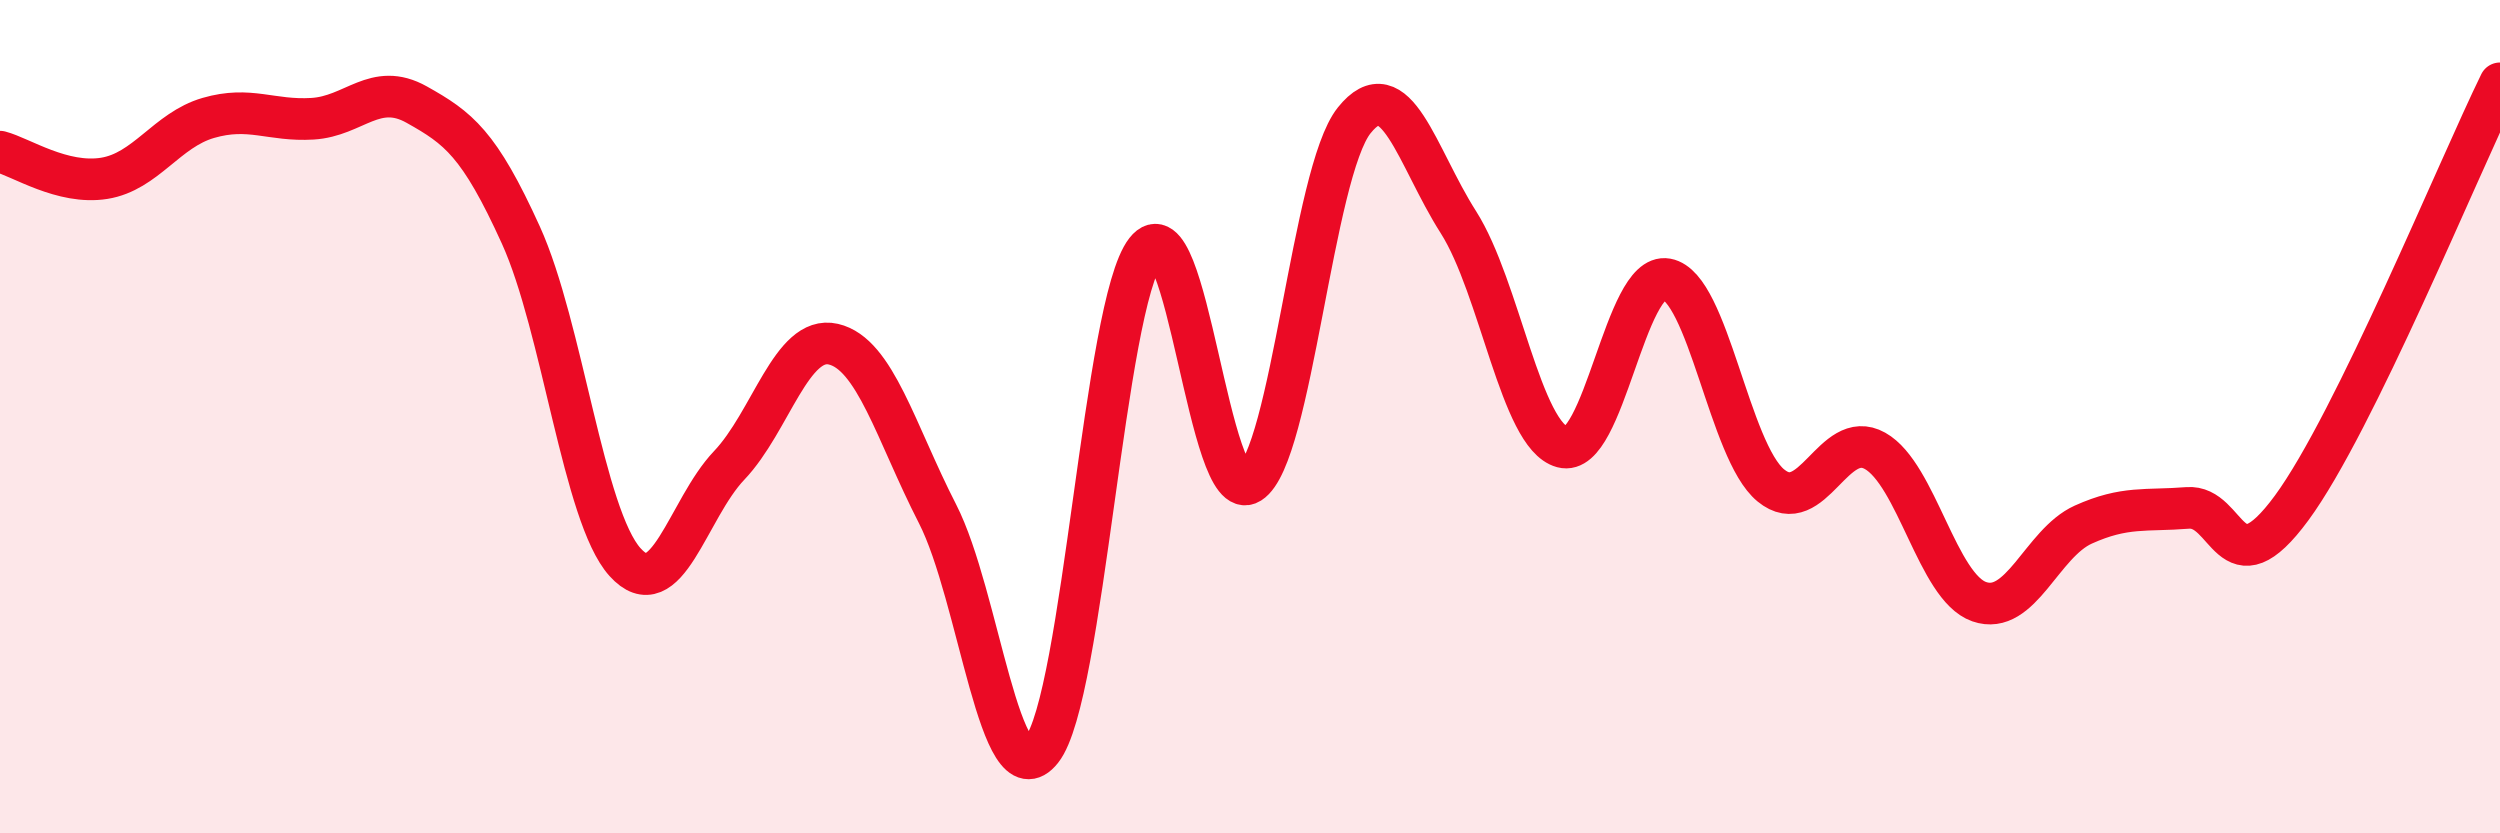 
    <svg width="60" height="20" viewBox="0 0 60 20" xmlns="http://www.w3.org/2000/svg">
      <path
        d="M 0,3.64 C 0.5,3.77 1.5,4.44 2.5,4.28 C 3.5,4.12 4,3.12 5,2.83 C 6,2.54 6.5,2.91 7.5,2.85 C 8.5,2.79 9,1.95 10,2.51 C 11,3.07 11.5,3.44 12.5,5.64 C 13.5,7.84 14,12.38 15,13.49 C 16,14.6 16.5,12.22 17.5,11.17 C 18.5,10.12 19,8.03 20,8.26 C 21,8.49 21.5,10.38 22.5,12.33 C 23.5,14.28 24,19.26 25,18 C 26,16.74 26.5,7.3 27.5,6.02 C 28.5,4.74 29,12.22 30,11.59 C 31,10.96 31.5,4.14 32.5,2.89 C 33.5,1.64 34,3.76 35,5.33 C 36,6.9 36.5,10.46 37.5,10.73 C 38.5,11 39,6.52 40,6.7 C 41,6.88 41.5,10.83 42.5,11.65 C 43.5,12.47 44,10.26 45,10.82 C 46,11.38 46.5,14.09 47.5,14.44 C 48.5,14.79 49,13.04 50,12.59 C 51,12.14 51.5,12.27 52.5,12.19 C 53.5,12.11 53.5,14.23 55,12.19 C 56.5,10.15 59,4.04 60,2L60 20L0 20Z"
        fill="#EB0A25"
        opacity="0.1"
        stroke-linecap="round"
        stroke-linejoin="round"
      />
      <path
        d="M 0,3.64 C 0.5,3.77 1.5,4.44 2.5,4.28 C 3.5,4.12 4,3.12 5,2.83 C 6,2.54 6.5,2.91 7.5,2.85 C 8.5,2.79 9,1.95 10,2.51 C 11,3.07 11.5,3.44 12.5,5.64 C 13.5,7.84 14,12.38 15,13.49 C 16,14.6 16.5,12.22 17.5,11.17 C 18.5,10.12 19,8.03 20,8.26 C 21,8.49 21.5,10.38 22.5,12.33 C 23.5,14.28 24,19.26 25,18 C 26,16.74 26.5,7.3 27.5,6.02 C 28.5,4.74 29,12.22 30,11.59 C 31,10.96 31.5,4.14 32.5,2.89 C 33.5,1.64 34,3.76 35,5.33 C 36,6.9 36.5,10.46 37.5,10.73 C 38.5,11 39,6.52 40,6.7 C 41,6.88 41.5,10.83 42.5,11.65 C 43.5,12.47 44,10.26 45,10.82 C 46,11.38 46.5,14.09 47.5,14.44 C 48.5,14.79 49,13.04 50,12.59 C 51,12.14 51.5,12.27 52.5,12.19 C 53.5,12.11 53.5,14.23 55,12.19 C 56.5,10.15 59,4.04 60,2"
        stroke="#EB0A25"
        stroke-width="1"
        fill="none"
        stroke-linecap="round"
        stroke-linejoin="round"
      />
    </svg>
  